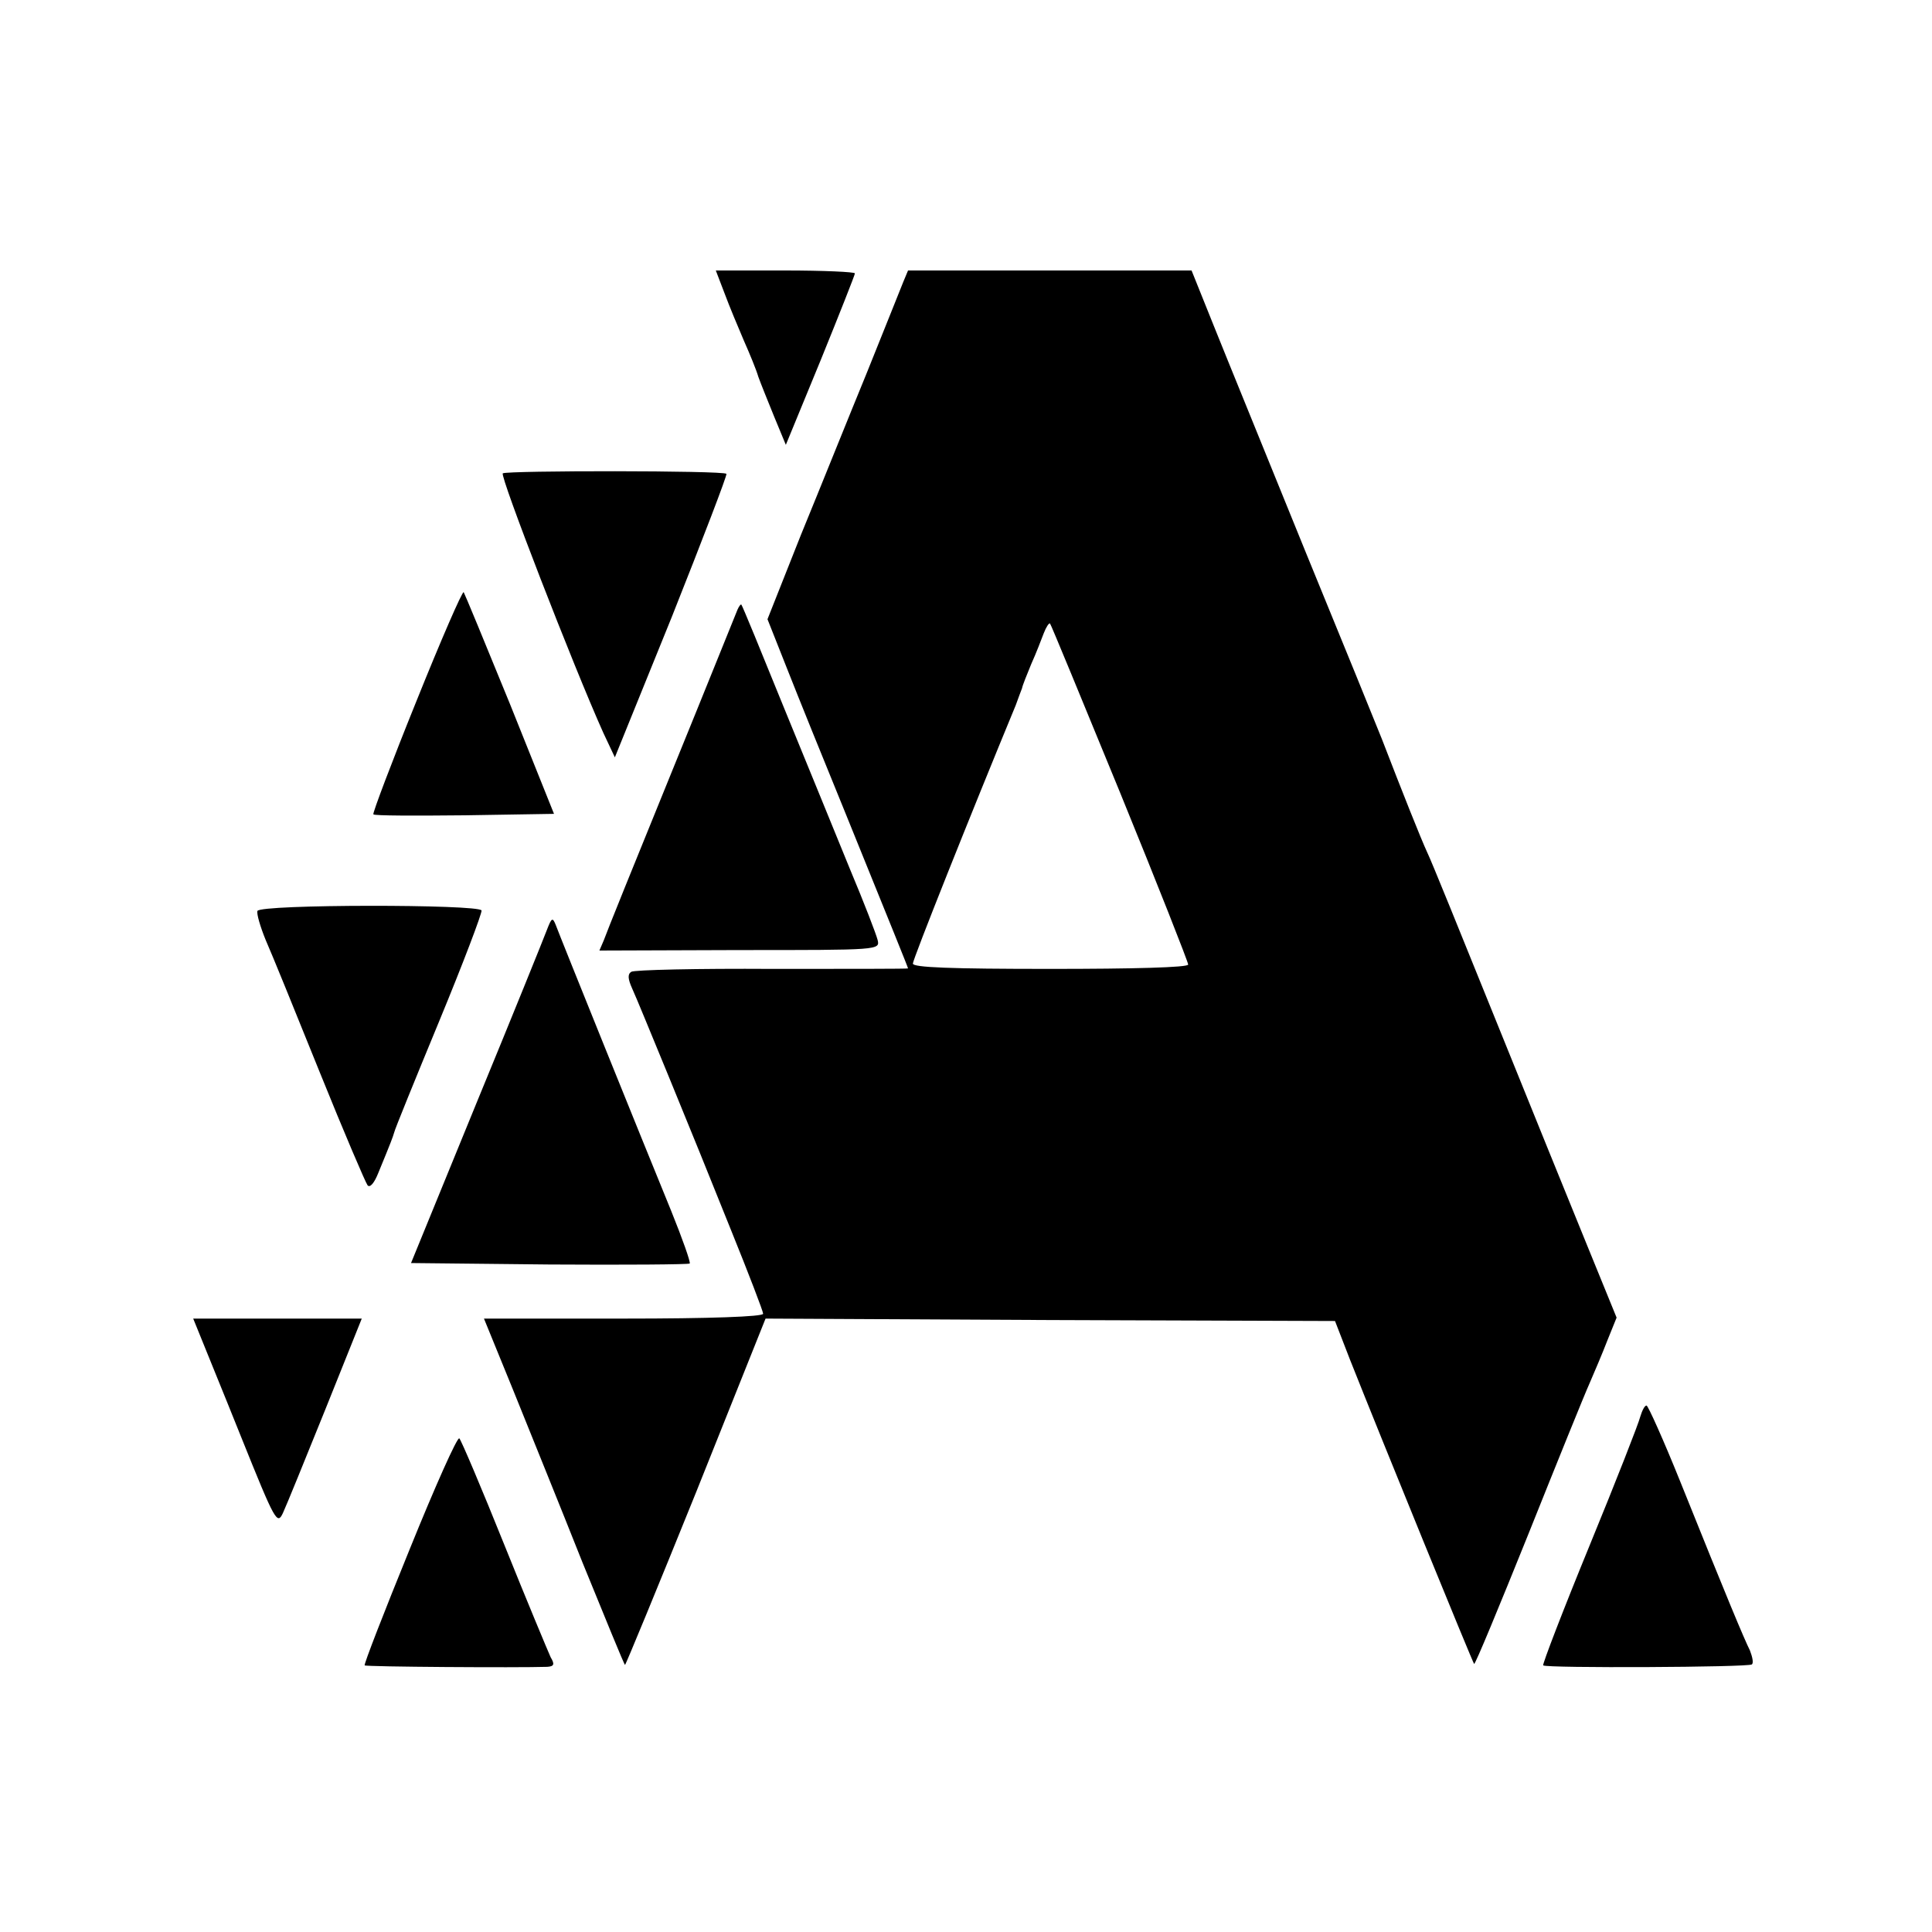 <?xml version="1.0" standalone="no"?>
<!DOCTYPE svg PUBLIC "-//W3C//DTD SVG 20010904//EN"
 "http://www.w3.org/TR/2001/REC-SVG-20010904/DTD/svg10.dtd">
<svg version="1.0" xmlns="http://www.w3.org/2000/svg"
 width="400pt" height="400pt" viewBox="0 0 400 400"
 preserveAspectRatio="xMidYMid meet">
<g transform="translate(0,400) scale(0.1,-0.1)"
fill="#000000" stroke="none">
<path d="M1500 3393 c10 -27 28 -70 40 -98 12 -27 26 -61 30 -75 5 -14 20 -51
33 -83 l24 -58 72 175 c39 96 71 177 71 180 0 3 -65 6 -144 6 l-144 0 18 -47z"/>
<path d="M1870 3416 c-5 -13 -39 -97 -75 -187 -37 -90 -98 -242 -137 -337
l-69 -174 40 -101 c22 -56 77 -192 122 -302 94 -232 129 -318 129 -320 0 -1
-126 -1 -281 -1 -154 1 -286 -2 -292 -6 -8 -5 -7 -15 2 -35 7 -15 41 -98 76
-183 35 -85 93 -228 129 -318 36 -89 66 -167 66 -172 0 -6 -110 -10 -289 -10
l-289 0 60 -147 c33 -82 98 -242 144 -358 47 -115 86 -211 88 -212 1 -1 67
159 147 357 l144 360 589 -3 590 -2 31 -80 c67 -169 254 -627 257 -630 2 -2
52 119 112 268 60 150 117 291 127 313 10 23 27 63 37 89 l19 47 -62 152 c-34
83 -119 293 -189 466 -70 173 -133 329 -141 345 -13 28 -52 126 -94 235 -10
25 -81 200 -159 390 -77 190 -162 398 -188 463 l-47 117 -294 0 -293 0 -10
-24z m449 -1057 c78 -191 141 -351 141 -356 0 -6 -113 -9 -285 -9 -208 0 -285
3 -285 11 0 9 120 310 213 535 5 14 11 30 13 35 1 6 10 28 19 50 10 22 21 51
26 64 5 13 11 22 13 20 2 -2 67 -160 145 -350z"/>
<path d="M1041 3020 c-7 -4 146 -399 208 -537 l24 -51 118 291 c64 161 115
294 113 296 -6 7 -454 7 -463 1z"/>
<path d="M862 2548 c-51 -126 -91 -232 -89 -234 2 -3 87 -3 189 -2 l185 3 -91
227 c-51 125 -94 229 -96 232 -3 2 -47 -99 -98 -226z"/>
<path d="M1527 2738 c-3 -7 -64 -159 -137 -338 -73 -179 -136 -335 -140 -347
l-9 -21 290 1 c290 0 291 0 286 21 -3 12 -28 77 -57 146 -28 69 -90 220 -137
335 -47 116 -86 211 -88 213 -1 2 -5 -3 -8 -10z"/>
<path d="M533 2114 c-2 -6 6 -33 17 -60 12 -27 62 -150 112 -274 50 -124 95
-229 99 -234 5 -6 14 5 22 25 28 68 30 74 33 84 1 6 43 109 93 230 50 121 89
224 88 230 -5 13 -458 13 -464 -1z"/>
<path d="M1132 2074 c-6 -16 -71 -177 -146 -359 l-135 -330 286 -3 c157 -1
288 0 291 2 2 3 -15 51 -38 108 -61 149 -231 570 -239 592 -7 18 -9 16 -19
-10z"/>
<path d="M413 1238 c7 -18 47 -115 87 -215 70 -174 74 -181 86 -155 7 15 46
111 88 215 l75 187 -175 0 -174 0 13 -32z"/>
<path d="M3396 1067 c-3 -13 -50 -133 -105 -267 -55 -134 -98 -246 -96 -248 6
-6 426 -4 432 2 4 3 1 16 -4 29 -12 24 -46 105 -144 349 -35 87 -67 158 -70
158 -4 0 -9 -10 -13 -23z"/>
<path d="M848 792 c-53 -130 -95 -238 -93 -240 2 -3 317 -5 378 -3 14 1 16 5
7 20 -5 11 -49 116 -96 233 -47 117 -89 216 -93 220 -4 4 -50 -99 -103 -230z"/>
</g>
</svg>
